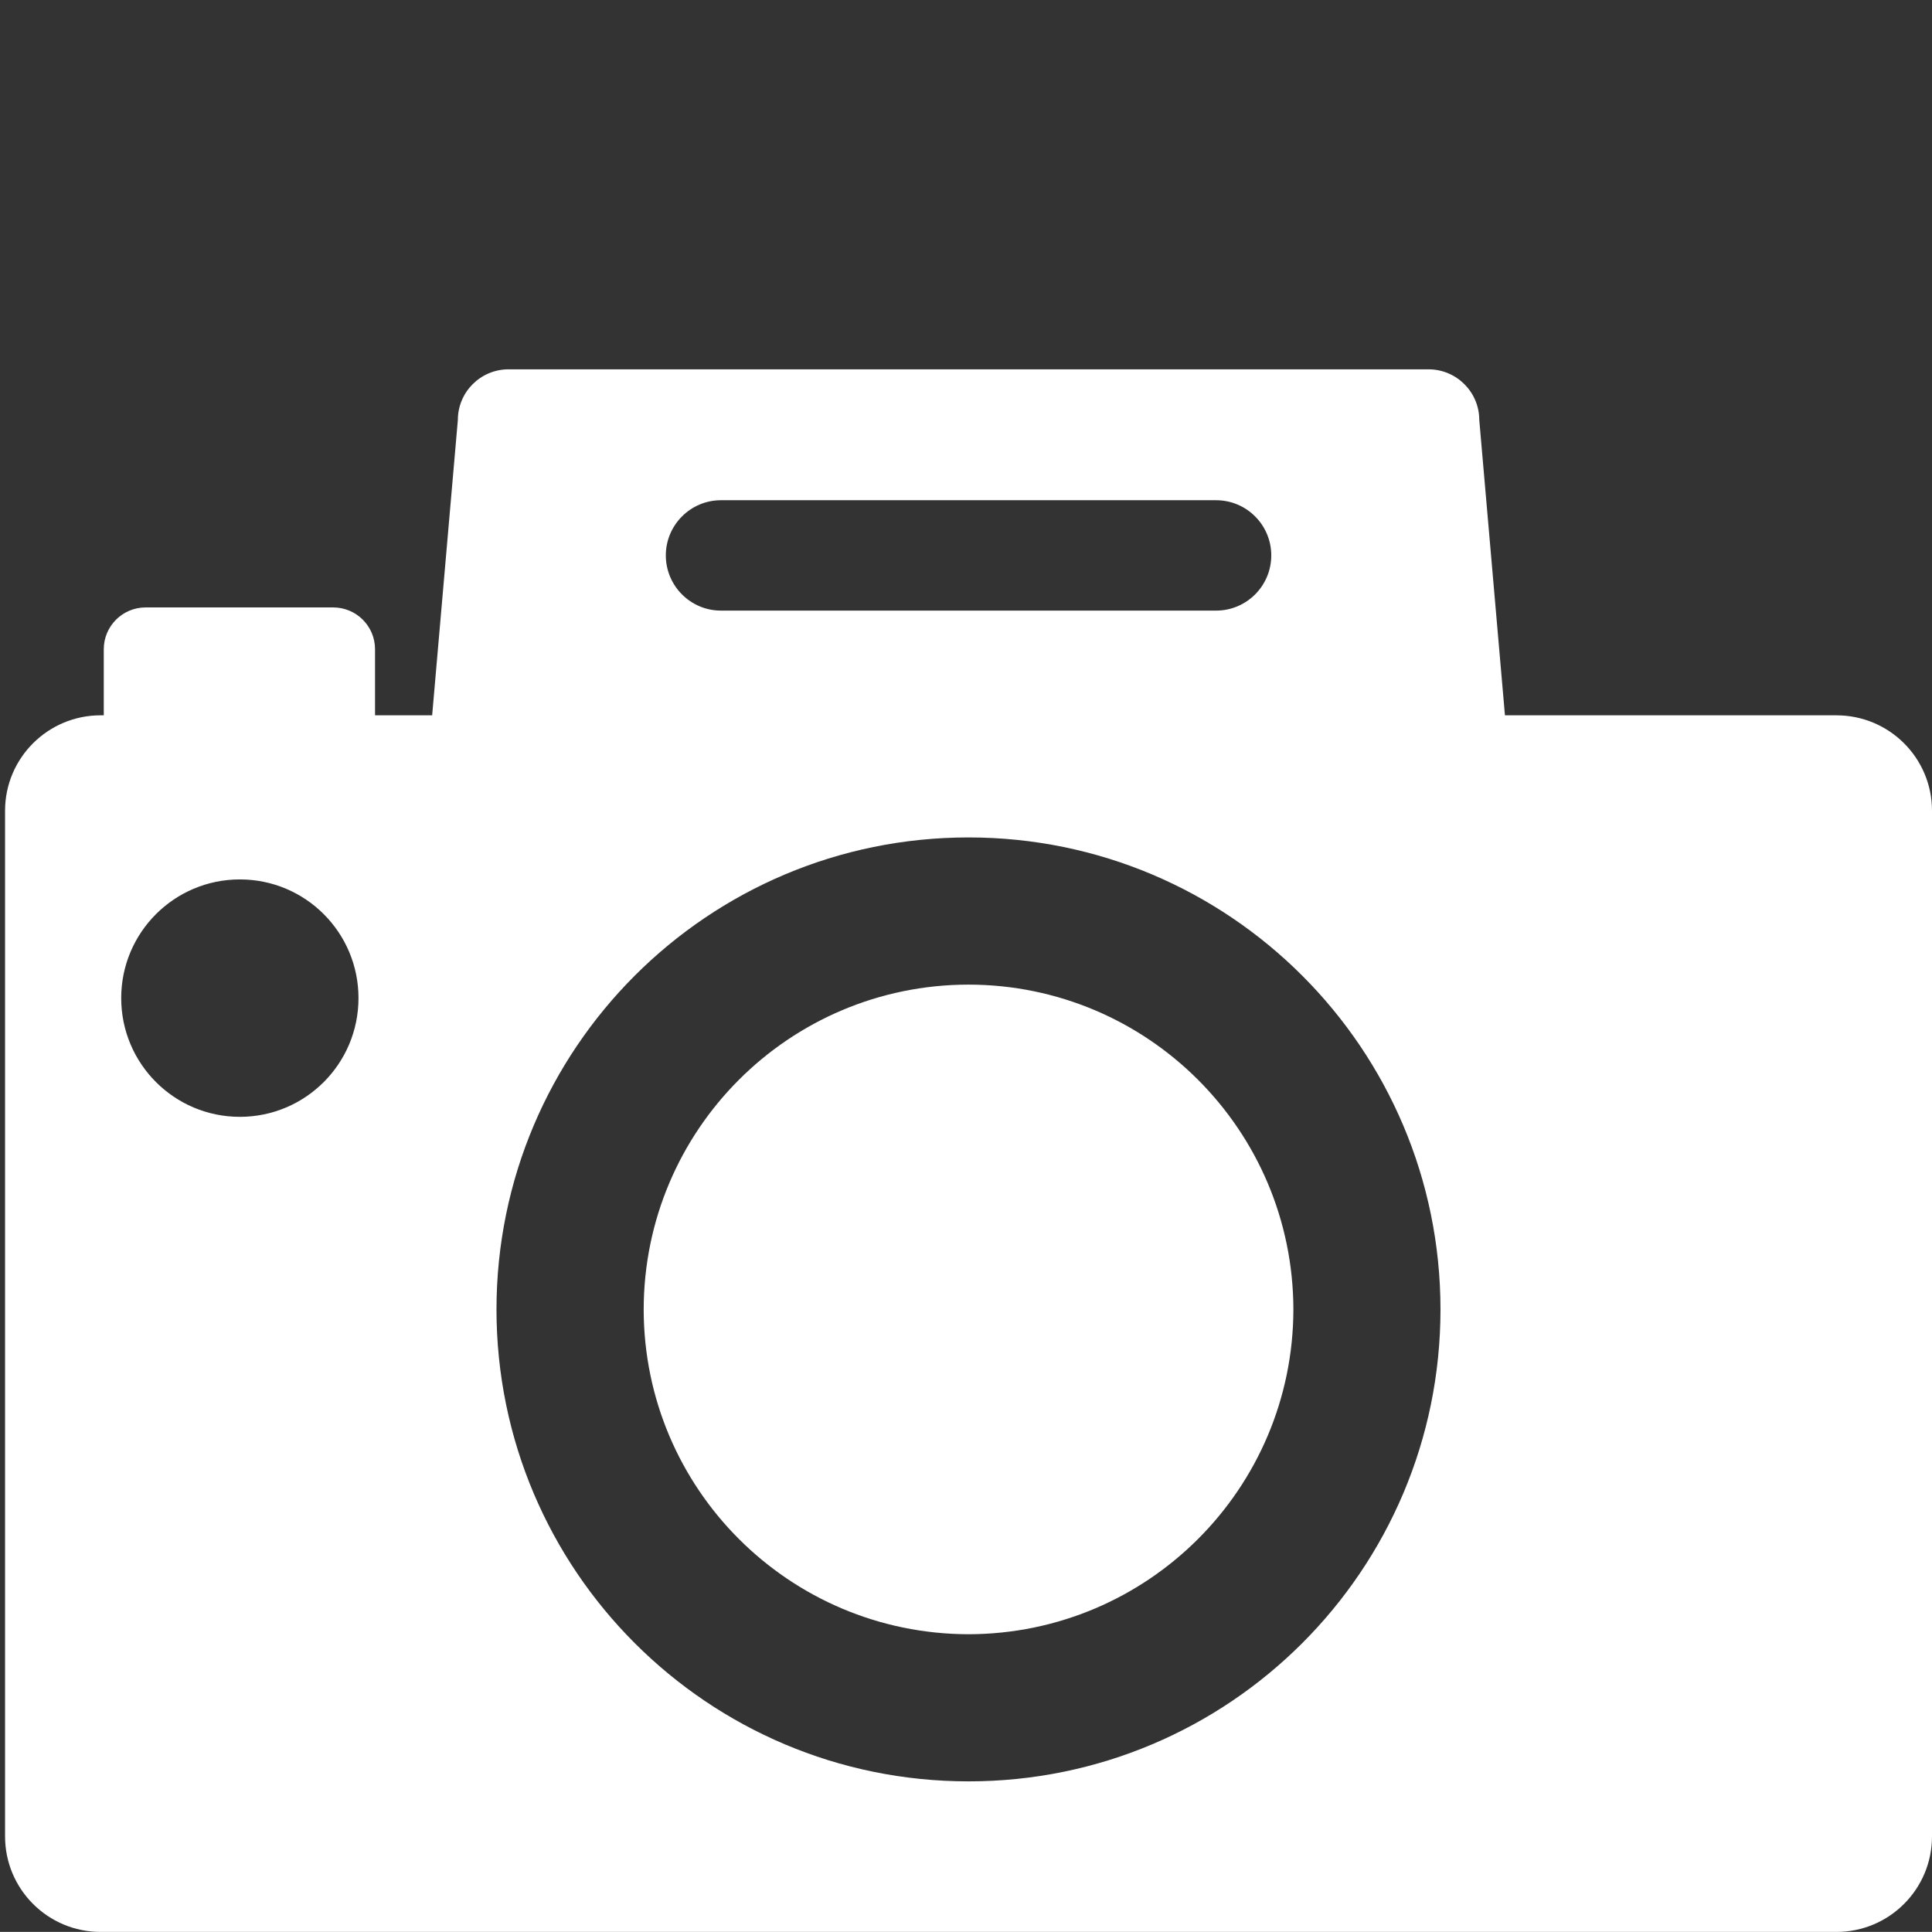 <?xml version="1.0" encoding="utf-8"?>
<!-- Generator: Adobe Illustrator 16.0.0, SVG Export Plug-In . SVG Version: 6.00 Build 0)  -->
<!DOCTYPE svg PUBLIC "-//W3C//DTD SVG 1.1//EN" "http://www.w3.org/Graphics/SVG/1.1/DTD/svg11.dtd">
<svg version="1.1" id="Calque_1" xmlns="http://www.w3.org/2000/svg" xmlns:xlink="http://www.w3.org/1999/xlink" x="0px" y="0px"
	 width="283.475px" height="283.46px" viewBox="0 0 283.475 283.46" enable-background="new 0 0 283.475 283.46"
	 xml:space="preserve">
<rect x="0" y="0" width="283.475" height="283.46" fill="#333333" stroke="none"/>
<path fill="white" d="M142.108,144.468c-26.328,0.027-47.626,21.33-47.663,47.666c0.04,26.316,21.335,47.602,47.663,47.652
	c26.312-0.055,47.608-21.338,47.667-47.652C189.717,165.798,168.419,144.498,142.108,144.468z M269.457,104.957h-48.641
	l-3.768-43.334c0-4.091-3.331-7.433-7.449-7.433H74.617c-4.119,0-7.438,3.342-7.438,7.433l-3.77,43.332h-8.381V95.26
	c0-3.393-2.753-6.135-6.146-6.135h-27.51c-3.393,0-6.146,2.745-6.146,6.135v9.695H14.76c-7.732,0.003-14.018,6.262-14.018,13.998
	v150.49c0,7.75,6.282,14.02,14.018,14.02h254.697c7.742,0,14.018-6.27,14.018-14.02v-150.49
	C283.474,111.216,277.198,104.957,269.457,104.957z M35.192,163.869c-9.613,0-17.408-7.799-17.408-17.424
	c0-9.616,7.792-17.411,17.408-17.411c9.627,0,17.408,7.795,17.408,17.411C52.6,156.07,44.819,163.869,35.192,163.869z
	 M105.777,73.396h72.654c4.479,0,8.097,3.639,8.097,8.092c0,4.476-3.625,8.104-8.097,8.104h-72.654
	c-4.453,0-8.083-3.631-8.083-8.104C97.693,77.037,101.324,73.396,105.777,73.396z M142.108,261.373
	c-38.259,0-69.241-30.99-69.261-69.238c0.018-38.271,31.002-69.262,69.261-69.262c38.248,0,69.238,30.993,69.25,69.26
	C211.346,230.382,180.356,261.373,142.108,261.373z"/>
</svg>
